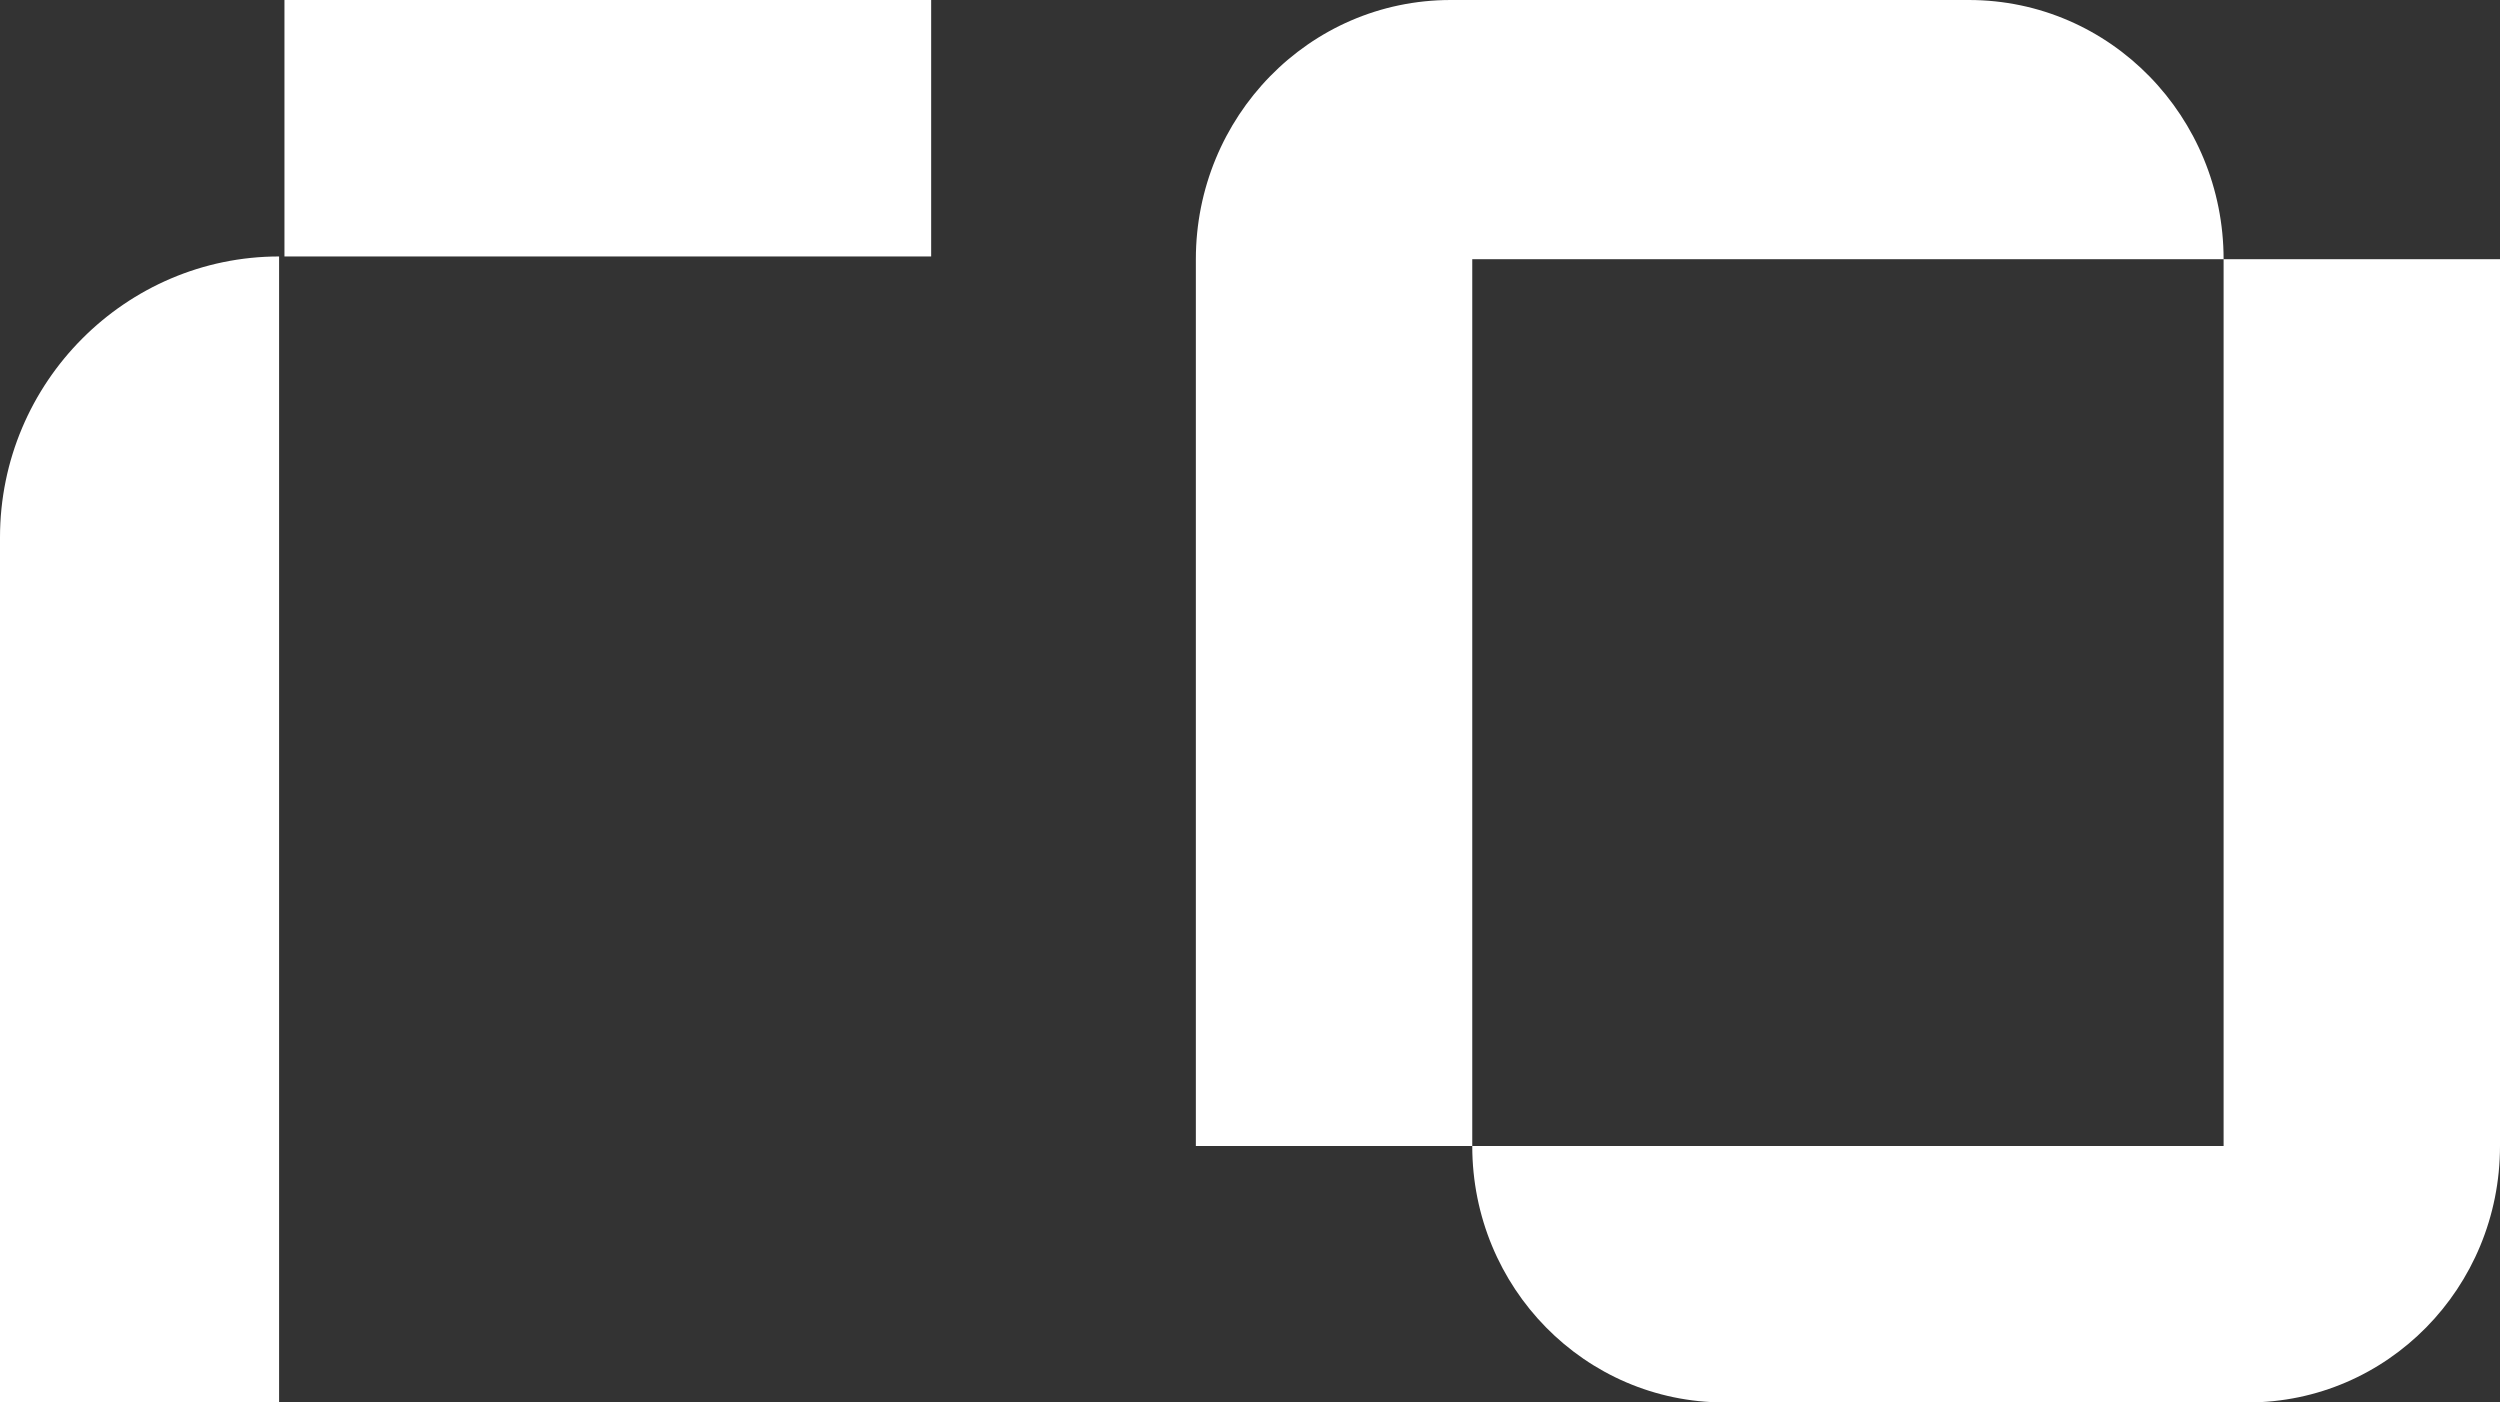 <?xml version="1.0" encoding="UTF-8"?> <svg xmlns="http://www.w3.org/2000/svg" width="41" height="23" viewBox="0 0 41 23" fill="none"><rect x="0" y="0" width="41" height="23" fill="#333333" stroke="none"/><path d="M4.665 0V4.206H15.271V0H4.665ZM0 23V8.815C0 6.265 2.068 4.206 4.577 4.206V23H0Z" fill="white"></path><path d="M36.467 4.251H24.145V18.794H19.612V4.251C19.612 1.924 21.46 0 23.793 0H32.287C34.619 0 36.467 1.924 36.467 4.251ZM36.467 18.794V4.251H41V18.794C41 21.121 39.152 23 36.864 23H28.282C25.993 23 24.145 21.121 24.145 18.794H36.467Z" fill="white"></path></svg> 